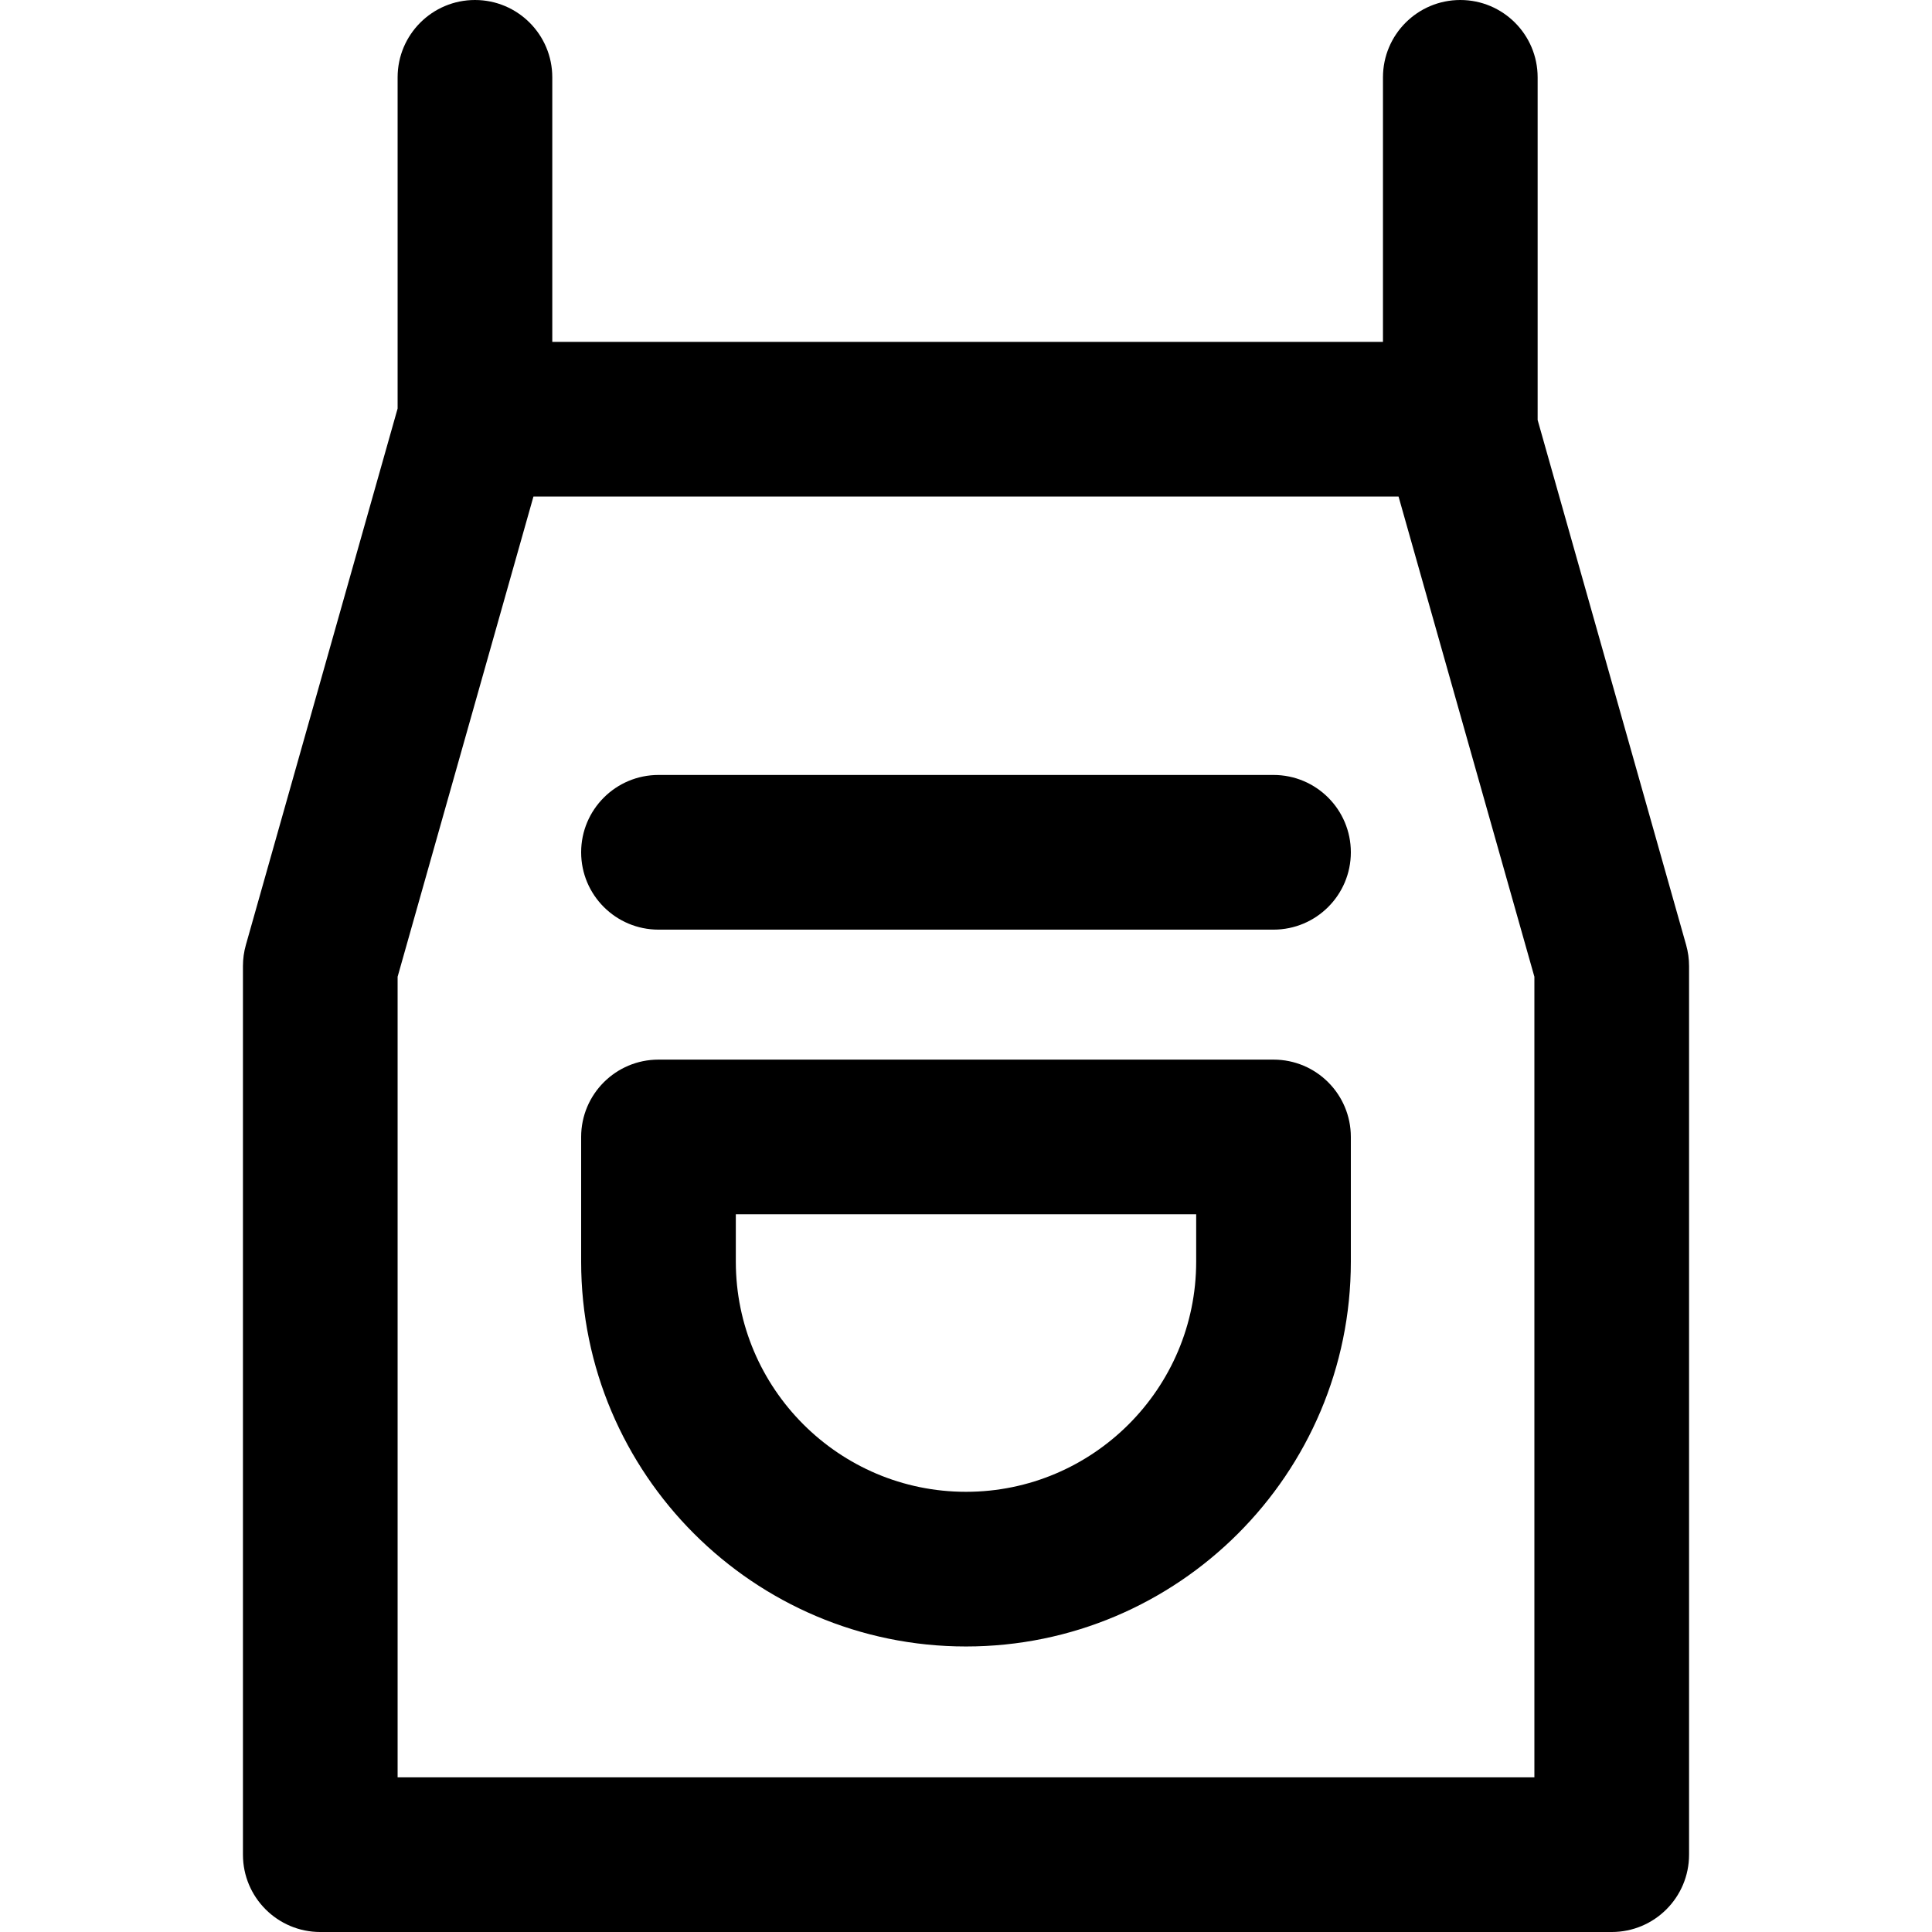 <?xml version="1.0" encoding="iso-8859-1"?>
<!-- Uploaded to: SVG Repo, www.svgrepo.com, Generator: SVG Repo Mixer Tools -->
<svg fill="#000000" height="800px" width="800px" version="1.1" id="Layer_1" xmlns="http://www.w3.org/2000/svg" xmlns:xlink="http://www.w3.org/1999/xlink" 
	 viewBox="0 0 512 512" xml:space="preserve">
<g>
	<g>
		<g>
			<path d="M446.844,250.424l-39.362-139.148c0-0.059,0.008-0.115,0.008-0.174V20.495C407.49,9.176,398.314,0,386.996,0
				c-11.318,0-20.495,9.176-20.495,20.495v70.113h-220.14V20.495C146.361,9.176,137.185,0,125.867,0s-20.495,9.176-20.495,20.495
				v87.766L65.156,250.424c-0.514,1.814-0.773,3.692-0.773,5.579v235.503c0,11.318,9.176,20.495,20.495,20.495h342.245
				c11.318,0,20.495-9.176,20.495-20.495V256.003C447.617,254.116,447.357,252.239,446.844,250.424z M406.628,471.011H105.372
				V258.846l35.995-127.249h229.266l35.995,127.249V471.011z"/>
			<path d="M337.495,280.809H174.505c-11.318,0-20.495,9.176-20.495,20.495v33.041c0,56.237,45.752,101.989,101.989,101.989
				s101.989-45.752,101.989-101.989v-33.041C357.989,289.985,348.813,280.809,337.495,280.809z M317,334.345
				c0,33.636-27.364,61-61,61s-61-27.364-61-61v-12.547h122V334.345z"/>
			<path d="M337.495,205.373H174.505c-11.318,0-20.495,9.176-20.495,20.495c0,11.318,9.176,20.495,20.495,20.495h162.989
				c11.318,0,20.495-9.176,20.495-20.495C357.989,214.549,348.813,205.373,337.495,205.373z"/>
		</g>
	</g>
</g>
</svg>
